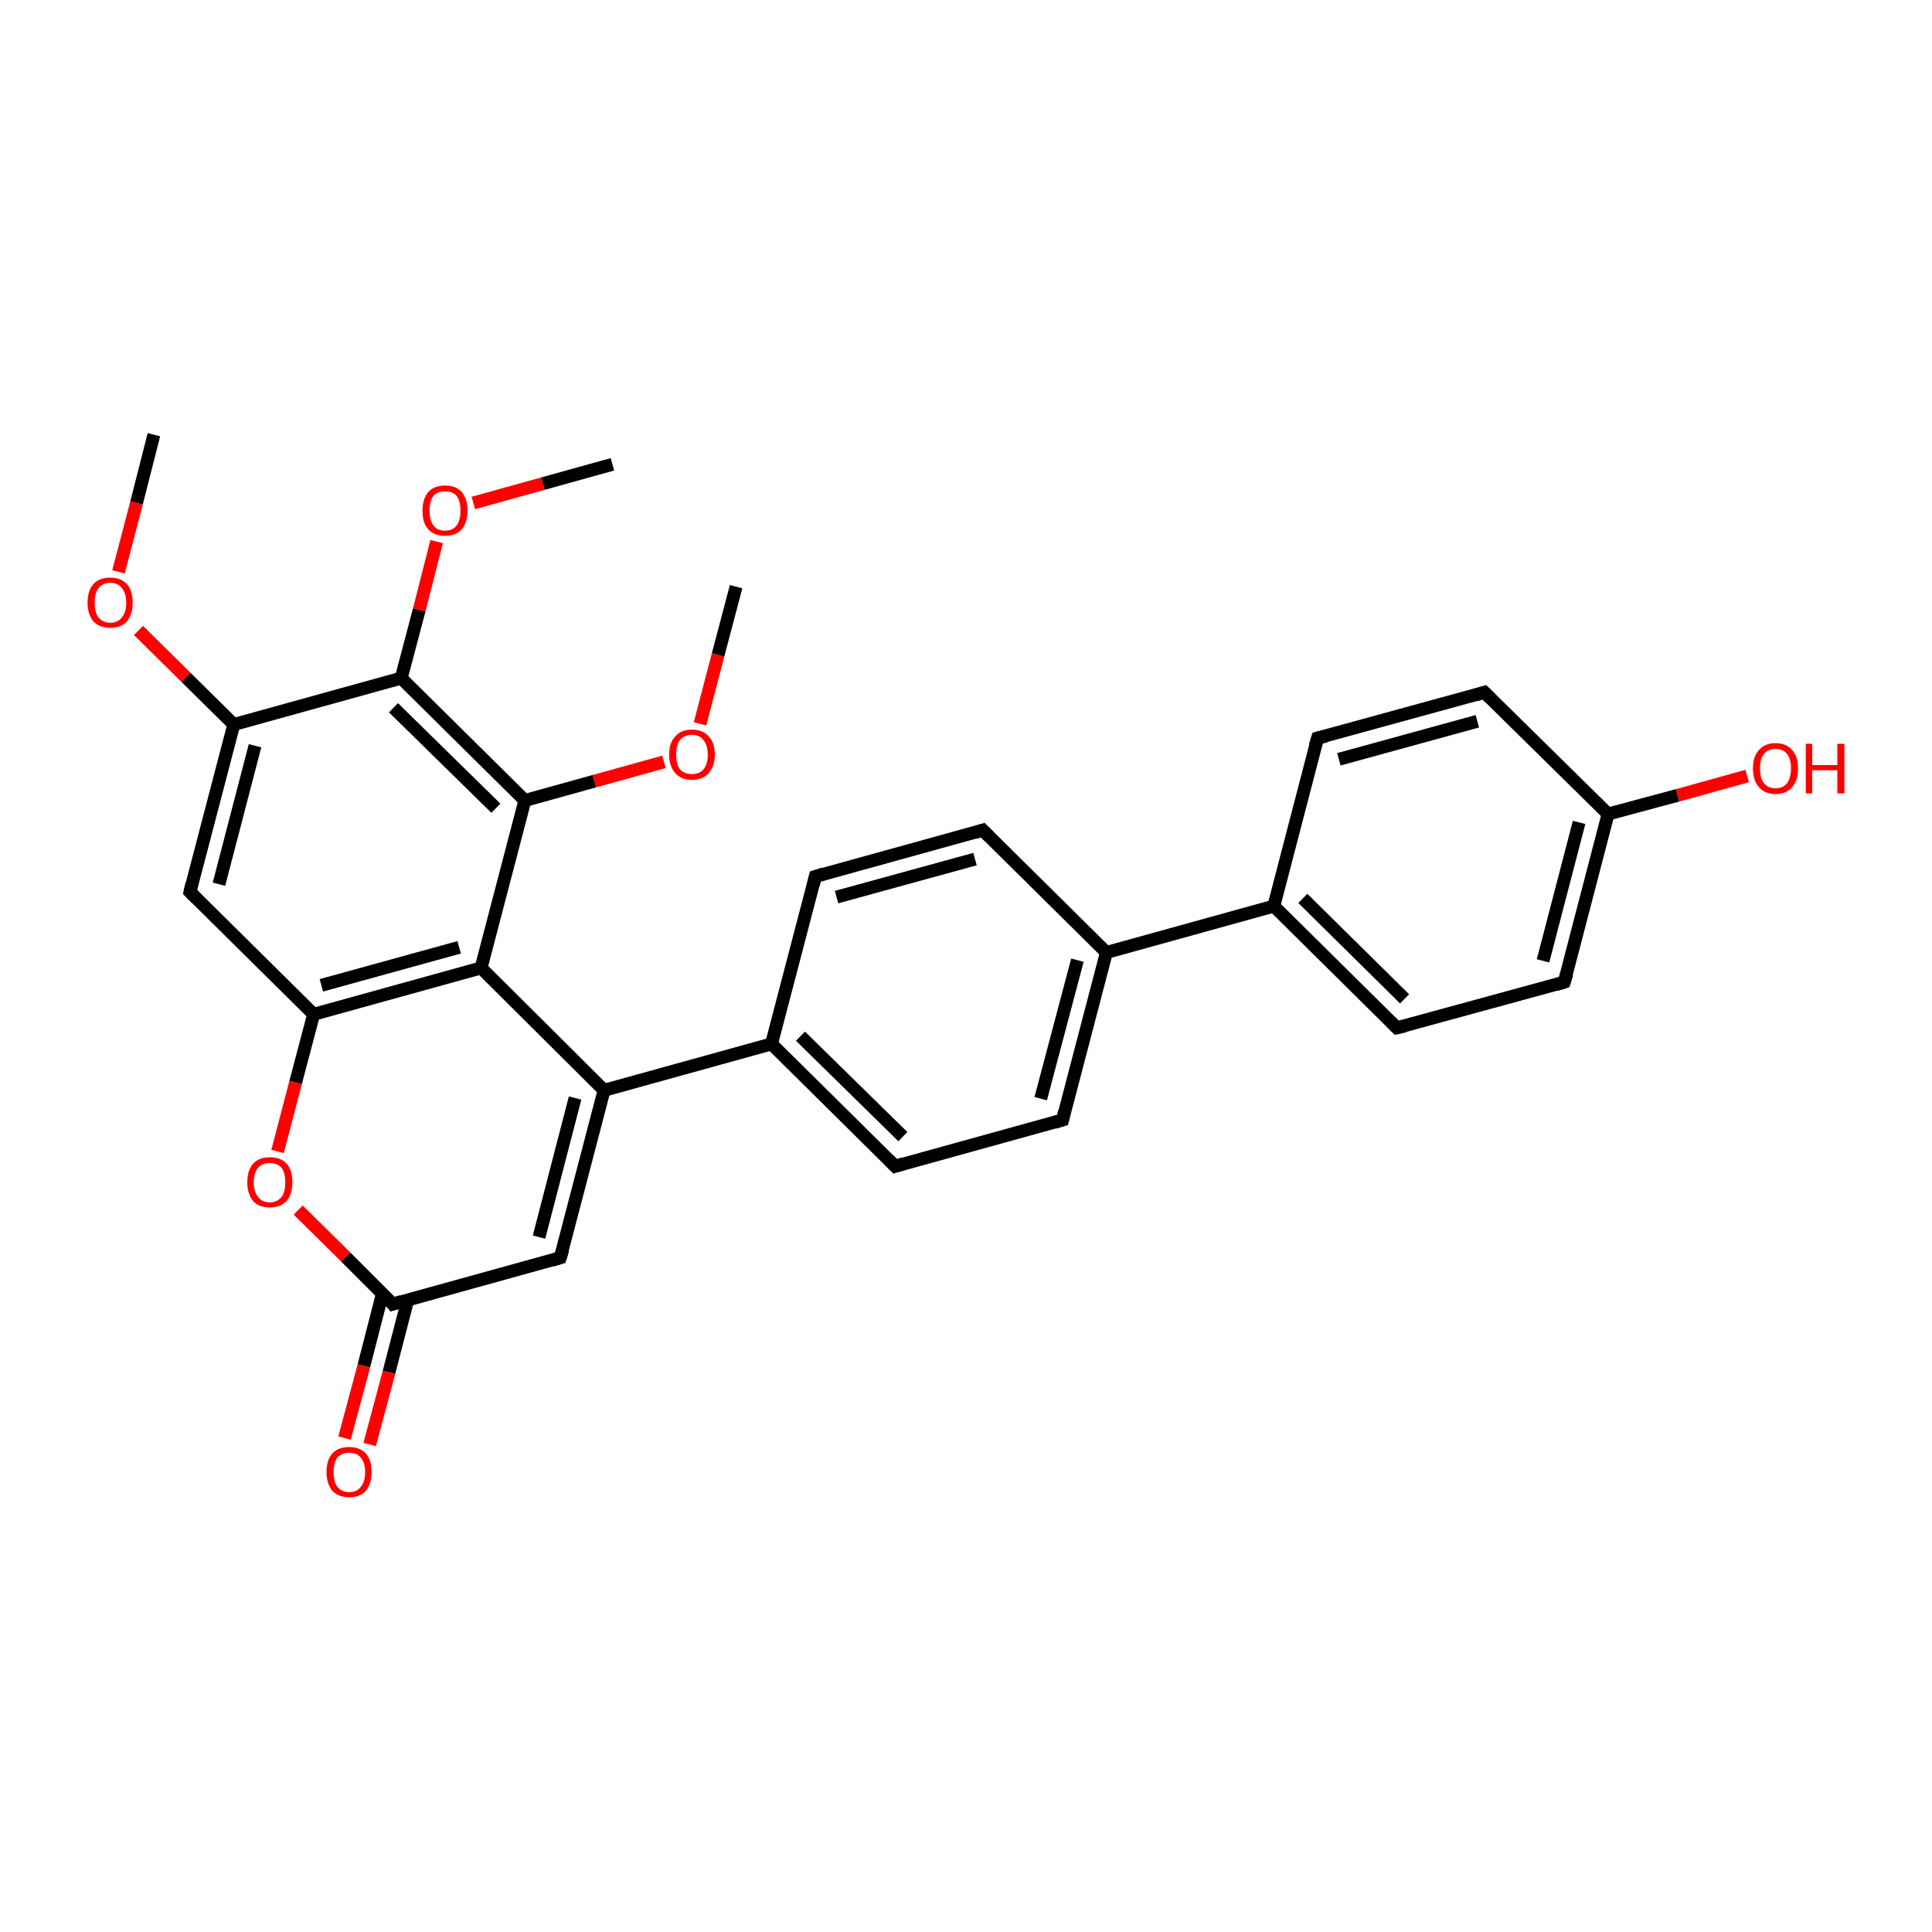<?xml version='1.0' encoding='iso-8859-1'?>
<svg version='1.1' baseProfile='full'
              xmlns='http://www.w3.org/2000/svg'
                      xmlns:rdkit='http://www.rdkit.org/xml'
                      xmlns:xlink='http://www.w3.org/1999/xlink'
                  xml:space='preserve'
width='300px' height='300px' viewBox='0 0 300 300'>
<!-- END OF HEADER -->
<rect style='opacity:1.0;fill:#FFFFFF;stroke:none' width='300.0' height='300.0' x='0.0' y='0.0'> </rect>
<path class='bond-0 atom-0 atom-1' d='M 23.9,67.5 L 21.2,78.1' style='fill:none;fill-rule:evenodd;stroke:#000000;stroke-width:2.0px;stroke-linecap:butt;stroke-linejoin:miter;stroke-opacity:1' />
<path class='bond-0 atom-0 atom-1' d='M 21.2,78.1 L 18.4,88.8' style='fill:none;fill-rule:evenodd;stroke:#FF0000;stroke-width:2.0px;stroke-linecap:butt;stroke-linejoin:miter;stroke-opacity:1' />
<path class='bond-1 atom-1 atom-2' d='M 21.5,97.9 L 28.9,105.2' style='fill:none;fill-rule:evenodd;stroke:#FF0000;stroke-width:2.0px;stroke-linecap:butt;stroke-linejoin:miter;stroke-opacity:1' />
<path class='bond-1 atom-1 atom-2' d='M 28.9,105.2 L 36.3,112.5' style='fill:none;fill-rule:evenodd;stroke:#000000;stroke-width:2.0px;stroke-linecap:butt;stroke-linejoin:miter;stroke-opacity:1' />
<path class='bond-2 atom-2 atom-3' d='M 36.3,112.5 L 29.5,138.5' style='fill:none;fill-rule:evenodd;stroke:#000000;stroke-width:2.0px;stroke-linecap:butt;stroke-linejoin:miter;stroke-opacity:1' />
<path class='bond-2 atom-2 atom-3' d='M 39.6,115.8 L 34.0,137.3' style='fill:none;fill-rule:evenodd;stroke:#000000;stroke-width:2.0px;stroke-linecap:butt;stroke-linejoin:miter;stroke-opacity:1' />
<path class='bond-3 atom-3 atom-4' d='M 29.5,138.5 L 48.7,157.5' style='fill:none;fill-rule:evenodd;stroke:#000000;stroke-width:2.0px;stroke-linecap:butt;stroke-linejoin:miter;stroke-opacity:1' />
<path class='bond-4 atom-4 atom-5' d='M 48.7,157.5 L 45.9,168.1' style='fill:none;fill-rule:evenodd;stroke:#000000;stroke-width:2.0px;stroke-linecap:butt;stroke-linejoin:miter;stroke-opacity:1' />
<path class='bond-4 atom-4 atom-5' d='M 45.9,168.1 L 43.1,178.8' style='fill:none;fill-rule:evenodd;stroke:#FF0000;stroke-width:2.0px;stroke-linecap:butt;stroke-linejoin:miter;stroke-opacity:1' />
<path class='bond-5 atom-5 atom-6' d='M 46.3,187.9 L 53.7,195.2' style='fill:none;fill-rule:evenodd;stroke:#FF0000;stroke-width:2.0px;stroke-linecap:butt;stroke-linejoin:miter;stroke-opacity:1' />
<path class='bond-5 atom-5 atom-6' d='M 53.7,195.2 L 61.0,202.5' style='fill:none;fill-rule:evenodd;stroke:#000000;stroke-width:2.0px;stroke-linecap:butt;stroke-linejoin:miter;stroke-opacity:1' />
<path class='bond-6 atom-6 atom-7' d='M 59.4,200.8 L 56.5,212.1' style='fill:none;fill-rule:evenodd;stroke:#000000;stroke-width:2.0px;stroke-linecap:butt;stroke-linejoin:miter;stroke-opacity:1' />
<path class='bond-6 atom-6 atom-7' d='M 56.5,212.1 L 53.5,223.3' style='fill:none;fill-rule:evenodd;stroke:#FF0000;stroke-width:2.0px;stroke-linecap:butt;stroke-linejoin:miter;stroke-opacity:1' />
<path class='bond-6 atom-6 atom-7' d='M 63.3,201.9 L 60.4,213.1' style='fill:none;fill-rule:evenodd;stroke:#000000;stroke-width:2.0px;stroke-linecap:butt;stroke-linejoin:miter;stroke-opacity:1' />
<path class='bond-6 atom-6 atom-7' d='M 60.4,213.1 L 57.4,224.3' style='fill:none;fill-rule:evenodd;stroke:#FF0000;stroke-width:2.0px;stroke-linecap:butt;stroke-linejoin:miter;stroke-opacity:1' />
<path class='bond-7 atom-6 atom-8' d='M 61.0,202.5 L 87.0,195.3' style='fill:none;fill-rule:evenodd;stroke:#000000;stroke-width:2.0px;stroke-linecap:butt;stroke-linejoin:miter;stroke-opacity:1' />
<path class='bond-8 atom-8 atom-9' d='M 87.0,195.3 L 93.8,169.3' style='fill:none;fill-rule:evenodd;stroke:#000000;stroke-width:2.0px;stroke-linecap:butt;stroke-linejoin:miter;stroke-opacity:1' />
<path class='bond-8 atom-8 atom-9' d='M 83.7,192.1 L 89.3,170.5' style='fill:none;fill-rule:evenodd;stroke:#000000;stroke-width:2.0px;stroke-linecap:butt;stroke-linejoin:miter;stroke-opacity:1' />
<path class='bond-9 atom-9 atom-10' d='M 93.8,169.3 L 119.8,162.1' style='fill:none;fill-rule:evenodd;stroke:#000000;stroke-width:2.0px;stroke-linecap:butt;stroke-linejoin:miter;stroke-opacity:1' />
<path class='bond-10 atom-10 atom-11' d='M 119.8,162.1 L 139.0,181.1' style='fill:none;fill-rule:evenodd;stroke:#000000;stroke-width:2.0px;stroke-linecap:butt;stroke-linejoin:miter;stroke-opacity:1' />
<path class='bond-10 atom-10 atom-11' d='M 124.3,160.9 L 140.2,176.5' style='fill:none;fill-rule:evenodd;stroke:#000000;stroke-width:2.0px;stroke-linecap:butt;stroke-linejoin:miter;stroke-opacity:1' />
<path class='bond-11 atom-11 atom-12' d='M 139.0,181.1 L 165.0,173.9' style='fill:none;fill-rule:evenodd;stroke:#000000;stroke-width:2.0px;stroke-linecap:butt;stroke-linejoin:miter;stroke-opacity:1' />
<path class='bond-12 atom-12 atom-13' d='M 165.0,173.9 L 171.8,147.9' style='fill:none;fill-rule:evenodd;stroke:#000000;stroke-width:2.0px;stroke-linecap:butt;stroke-linejoin:miter;stroke-opacity:1' />
<path class='bond-12 atom-12 atom-13' d='M 161.6,170.6 L 167.3,149.1' style='fill:none;fill-rule:evenodd;stroke:#000000;stroke-width:2.0px;stroke-linecap:butt;stroke-linejoin:miter;stroke-opacity:1' />
<path class='bond-13 atom-13 atom-14' d='M 171.8,147.9 L 197.8,140.7' style='fill:none;fill-rule:evenodd;stroke:#000000;stroke-width:2.0px;stroke-linecap:butt;stroke-linejoin:miter;stroke-opacity:1' />
<path class='bond-14 atom-14 atom-15' d='M 197.8,140.7 L 216.9,159.6' style='fill:none;fill-rule:evenodd;stroke:#000000;stroke-width:2.0px;stroke-linecap:butt;stroke-linejoin:miter;stroke-opacity:1' />
<path class='bond-14 atom-14 atom-15' d='M 202.3,139.5 L 218.1,155.1' style='fill:none;fill-rule:evenodd;stroke:#000000;stroke-width:2.0px;stroke-linecap:butt;stroke-linejoin:miter;stroke-opacity:1' />
<path class='bond-15 atom-15 atom-16' d='M 216.9,159.6 L 242.9,152.5' style='fill:none;fill-rule:evenodd;stroke:#000000;stroke-width:2.0px;stroke-linecap:butt;stroke-linejoin:miter;stroke-opacity:1' />
<path class='bond-16 atom-16 atom-17' d='M 242.9,152.5 L 249.7,126.4' style='fill:none;fill-rule:evenodd;stroke:#000000;stroke-width:2.0px;stroke-linecap:butt;stroke-linejoin:miter;stroke-opacity:1' />
<path class='bond-16 atom-16 atom-17' d='M 239.6,149.2 L 245.2,127.7' style='fill:none;fill-rule:evenodd;stroke:#000000;stroke-width:2.0px;stroke-linecap:butt;stroke-linejoin:miter;stroke-opacity:1' />
<path class='bond-17 atom-17 atom-18' d='M 249.7,126.4 L 260.5,123.5' style='fill:none;fill-rule:evenodd;stroke:#000000;stroke-width:2.0px;stroke-linecap:butt;stroke-linejoin:miter;stroke-opacity:1' />
<path class='bond-17 atom-17 atom-18' d='M 260.5,123.5 L 271.3,120.5' style='fill:none;fill-rule:evenodd;stroke:#FF0000;stroke-width:2.0px;stroke-linecap:butt;stroke-linejoin:miter;stroke-opacity:1' />
<path class='bond-18 atom-17 atom-19' d='M 249.7,126.4 L 230.5,107.5' style='fill:none;fill-rule:evenodd;stroke:#000000;stroke-width:2.0px;stroke-linecap:butt;stroke-linejoin:miter;stroke-opacity:1' />
<path class='bond-19 atom-19 atom-20' d='M 230.5,107.5 L 204.6,114.6' style='fill:none;fill-rule:evenodd;stroke:#000000;stroke-width:2.0px;stroke-linecap:butt;stroke-linejoin:miter;stroke-opacity:1' />
<path class='bond-19 atom-19 atom-20' d='M 229.4,112.0 L 207.9,117.9' style='fill:none;fill-rule:evenodd;stroke:#000000;stroke-width:2.0px;stroke-linecap:butt;stroke-linejoin:miter;stroke-opacity:1' />
<path class='bond-20 atom-13 atom-21' d='M 171.8,147.9 L 152.6,128.9' style='fill:none;fill-rule:evenodd;stroke:#000000;stroke-width:2.0px;stroke-linecap:butt;stroke-linejoin:miter;stroke-opacity:1' />
<path class='bond-21 atom-21 atom-22' d='M 152.6,128.9 L 126.6,136.1' style='fill:none;fill-rule:evenodd;stroke:#000000;stroke-width:2.0px;stroke-linecap:butt;stroke-linejoin:miter;stroke-opacity:1' />
<path class='bond-21 atom-21 atom-22' d='M 151.4,133.4 L 129.9,139.3' style='fill:none;fill-rule:evenodd;stroke:#000000;stroke-width:2.0px;stroke-linecap:butt;stroke-linejoin:miter;stroke-opacity:1' />
<path class='bond-22 atom-9 atom-23' d='M 93.8,169.3 L 74.7,150.3' style='fill:none;fill-rule:evenodd;stroke:#000000;stroke-width:2.0px;stroke-linecap:butt;stroke-linejoin:miter;stroke-opacity:1' />
<path class='bond-23 atom-23 atom-24' d='M 74.7,150.3 L 81.5,124.3' style='fill:none;fill-rule:evenodd;stroke:#000000;stroke-width:2.0px;stroke-linecap:butt;stroke-linejoin:miter;stroke-opacity:1' />
<path class='bond-24 atom-24 atom-25' d='M 81.5,124.3 L 92.3,121.3' style='fill:none;fill-rule:evenodd;stroke:#000000;stroke-width:2.0px;stroke-linecap:butt;stroke-linejoin:miter;stroke-opacity:1' />
<path class='bond-24 atom-24 atom-25' d='M 92.3,121.3 L 103.1,118.3' style='fill:none;fill-rule:evenodd;stroke:#FF0000;stroke-width:2.0px;stroke-linecap:butt;stroke-linejoin:miter;stroke-opacity:1' />
<path class='bond-25 atom-25 atom-26' d='M 108.7,112.4 L 111.5,101.7' style='fill:none;fill-rule:evenodd;stroke:#FF0000;stroke-width:2.0px;stroke-linecap:butt;stroke-linejoin:miter;stroke-opacity:1' />
<path class='bond-25 atom-25 atom-26' d='M 111.5,101.7 L 114.3,91.1' style='fill:none;fill-rule:evenodd;stroke:#000000;stroke-width:2.0px;stroke-linecap:butt;stroke-linejoin:miter;stroke-opacity:1' />
<path class='bond-26 atom-24 atom-27' d='M 81.5,124.3 L 62.3,105.3' style='fill:none;fill-rule:evenodd;stroke:#000000;stroke-width:2.0px;stroke-linecap:butt;stroke-linejoin:miter;stroke-opacity:1' />
<path class='bond-26 atom-24 atom-27' d='M 77.0,125.5 L 61.1,109.9' style='fill:none;fill-rule:evenodd;stroke:#000000;stroke-width:2.0px;stroke-linecap:butt;stroke-linejoin:miter;stroke-opacity:1' />
<path class='bond-27 atom-27 atom-28' d='M 62.3,105.3 L 65.1,94.7' style='fill:none;fill-rule:evenodd;stroke:#000000;stroke-width:2.0px;stroke-linecap:butt;stroke-linejoin:miter;stroke-opacity:1' />
<path class='bond-27 atom-27 atom-28' d='M 65.1,94.7 L 67.8,84.1' style='fill:none;fill-rule:evenodd;stroke:#FF0000;stroke-width:2.0px;stroke-linecap:butt;stroke-linejoin:miter;stroke-opacity:1' />
<path class='bond-28 atom-28 atom-29' d='M 73.5,78.1 L 84.3,75.1' style='fill:none;fill-rule:evenodd;stroke:#FF0000;stroke-width:2.0px;stroke-linecap:butt;stroke-linejoin:miter;stroke-opacity:1' />
<path class='bond-28 atom-28 atom-29' d='M 84.3,75.1 L 95.1,72.1' style='fill:none;fill-rule:evenodd;stroke:#000000;stroke-width:2.0px;stroke-linecap:butt;stroke-linejoin:miter;stroke-opacity:1' />
<path class='bond-29 atom-27 atom-2' d='M 62.3,105.3 L 36.3,112.5' style='fill:none;fill-rule:evenodd;stroke:#000000;stroke-width:2.0px;stroke-linecap:butt;stroke-linejoin:miter;stroke-opacity:1' />
<path class='bond-30 atom-23 atom-4' d='M 74.7,150.3 L 48.7,157.5' style='fill:none;fill-rule:evenodd;stroke:#000000;stroke-width:2.0px;stroke-linecap:butt;stroke-linejoin:miter;stroke-opacity:1' />
<path class='bond-30 atom-23 atom-4' d='M 71.3,147.1 L 49.9,153.0' style='fill:none;fill-rule:evenodd;stroke:#000000;stroke-width:2.0px;stroke-linecap:butt;stroke-linejoin:miter;stroke-opacity:1' />
<path class='bond-31 atom-22 atom-10' d='M 126.6,136.1 L 119.8,162.1' style='fill:none;fill-rule:evenodd;stroke:#000000;stroke-width:2.0px;stroke-linecap:butt;stroke-linejoin:miter;stroke-opacity:1' />
<path class='bond-32 atom-20 atom-14' d='M 204.6,114.6 L 197.8,140.7' style='fill:none;fill-rule:evenodd;stroke:#000000;stroke-width:2.0px;stroke-linecap:butt;stroke-linejoin:miter;stroke-opacity:1' />
<path d='M 29.8,137.2 L 29.5,138.5 L 30.5,139.5' style='fill:none;stroke:#000000;stroke-width:2.0px;stroke-linecap:butt;stroke-linejoin:miter;stroke-opacity:1;' />
<path d='M 60.7,202.1 L 61.0,202.5 L 62.3,202.1' style='fill:none;stroke:#000000;stroke-width:2.0px;stroke-linecap:butt;stroke-linejoin:miter;stroke-opacity:1;' />
<path d='M 85.7,195.7 L 87.0,195.3 L 87.4,194.0' style='fill:none;stroke:#000000;stroke-width:2.0px;stroke-linecap:butt;stroke-linejoin:miter;stroke-opacity:1;' />
<path d='M 138.0,180.1 L 139.0,181.1 L 140.3,180.7' style='fill:none;stroke:#000000;stroke-width:2.0px;stroke-linecap:butt;stroke-linejoin:miter;stroke-opacity:1;' />
<path d='M 163.7,174.3 L 165.0,173.9 L 165.3,172.6' style='fill:none;stroke:#000000;stroke-width:2.0px;stroke-linecap:butt;stroke-linejoin:miter;stroke-opacity:1;' />
<path d='M 216.0,158.7 L 216.9,159.6 L 218.2,159.3' style='fill:none;stroke:#000000;stroke-width:2.0px;stroke-linecap:butt;stroke-linejoin:miter;stroke-opacity:1;' />
<path d='M 241.6,152.9 L 242.9,152.5 L 243.3,151.2' style='fill:none;stroke:#000000;stroke-width:2.0px;stroke-linecap:butt;stroke-linejoin:miter;stroke-opacity:1;' />
<path d='M 231.5,108.5 L 230.5,107.5 L 229.2,107.9' style='fill:none;stroke:#000000;stroke-width:2.0px;stroke-linecap:butt;stroke-linejoin:miter;stroke-opacity:1;' />
<path d='M 205.9,114.3 L 204.6,114.6 L 204.2,115.9' style='fill:none;stroke:#000000;stroke-width:2.0px;stroke-linecap:butt;stroke-linejoin:miter;stroke-opacity:1;' />
<path d='M 153.6,129.9 L 152.6,128.9 L 151.3,129.3' style='fill:none;stroke:#000000;stroke-width:2.0px;stroke-linecap:butt;stroke-linejoin:miter;stroke-opacity:1;' />
<path d='M 127.9,135.7 L 126.6,136.1 L 126.3,137.4' style='fill:none;stroke:#000000;stroke-width:2.0px;stroke-linecap:butt;stroke-linejoin:miter;stroke-opacity:1;' />
<path class='atom-1' d='M 13.6 93.6
Q 13.6 91.7, 14.5 90.7
Q 15.4 89.7, 17.1 89.7
Q 18.8 89.7, 19.7 90.7
Q 20.6 91.7, 20.6 93.6
Q 20.6 95.4, 19.7 96.5
Q 18.8 97.5, 17.1 97.5
Q 15.5 97.5, 14.5 96.5
Q 13.6 95.4, 13.6 93.6
M 17.1 96.7
Q 18.3 96.7, 18.9 95.9
Q 19.6 95.1, 19.6 93.6
Q 19.6 92.1, 18.9 91.3
Q 18.3 90.5, 17.1 90.5
Q 16.0 90.5, 15.3 91.3
Q 14.7 92.1, 14.7 93.6
Q 14.7 95.1, 15.3 95.9
Q 16.0 96.7, 17.1 96.7
' fill='#FF0000'/>
<path class='atom-5' d='M 38.4 183.6
Q 38.4 181.7, 39.3 180.7
Q 40.2 179.7, 41.9 179.7
Q 43.6 179.7, 44.5 180.7
Q 45.4 181.7, 45.4 183.6
Q 45.4 185.4, 44.5 186.5
Q 43.5 187.5, 41.9 187.5
Q 40.2 187.5, 39.3 186.5
Q 38.4 185.4, 38.4 183.6
M 41.9 186.7
Q 43.0 186.7, 43.7 185.9
Q 44.3 185.1, 44.3 183.6
Q 44.3 182.1, 43.7 181.3
Q 43.0 180.6, 41.9 180.6
Q 40.7 180.6, 40.1 181.3
Q 39.4 182.1, 39.4 183.6
Q 39.4 185.1, 40.1 185.9
Q 40.7 186.7, 41.9 186.7
' fill='#FF0000'/>
<path class='atom-7' d='M 50.7 228.6
Q 50.7 226.7, 51.6 225.7
Q 52.5 224.7, 54.2 224.7
Q 55.9 224.7, 56.8 225.7
Q 57.7 226.7, 57.7 228.6
Q 57.7 230.4, 56.8 231.5
Q 55.9 232.5, 54.2 232.5
Q 52.6 232.5, 51.6 231.5
Q 50.7 230.4, 50.7 228.6
M 54.2 231.7
Q 55.4 231.7, 56.0 230.9
Q 56.7 230.1, 56.7 228.6
Q 56.7 227.1, 56.0 226.3
Q 55.4 225.6, 54.2 225.6
Q 53.1 225.6, 52.4 226.3
Q 51.8 227.1, 51.8 228.6
Q 51.8 230.1, 52.4 230.9
Q 53.1 231.7, 54.2 231.7
' fill='#FF0000'/>
<path class='atom-18' d='M 272.2 119.3
Q 272.2 117.5, 273.1 116.5
Q 274.0 115.4, 275.7 115.4
Q 277.4 115.4, 278.3 116.5
Q 279.2 117.5, 279.2 119.3
Q 279.2 121.2, 278.3 122.2
Q 277.4 123.3, 275.7 123.3
Q 274.0 123.3, 273.1 122.2
Q 272.2 121.2, 272.2 119.3
M 275.7 122.4
Q 276.9 122.4, 277.5 121.6
Q 278.1 120.8, 278.1 119.3
Q 278.1 117.8, 277.5 117.1
Q 276.9 116.3, 275.7 116.3
Q 274.5 116.3, 273.9 117.1
Q 273.3 117.8, 273.3 119.3
Q 273.3 120.9, 273.9 121.6
Q 274.5 122.4, 275.7 122.4
' fill='#FF0000'/>
<path class='atom-18' d='M 280.4 115.5
L 281.4 115.5
L 281.4 118.8
L 285.3 118.8
L 285.3 115.5
L 286.4 115.5
L 286.4 123.2
L 285.3 123.2
L 285.3 119.6
L 281.4 119.6
L 281.4 123.2
L 280.4 123.2
L 280.4 115.5
' fill='#FF0000'/>
<path class='atom-25' d='M 103.9 117.2
Q 103.9 115.3, 104.9 114.3
Q 105.8 113.3, 107.4 113.3
Q 109.1 113.3, 110.0 114.3
Q 111.0 115.3, 111.0 117.2
Q 111.0 119.0, 110.0 120.1
Q 109.1 121.1, 107.4 121.1
Q 105.8 121.1, 104.9 120.1
Q 103.9 119.0, 103.9 117.2
M 107.4 120.2
Q 108.6 120.2, 109.2 119.5
Q 109.9 118.7, 109.9 117.2
Q 109.9 115.7, 109.2 114.9
Q 108.6 114.1, 107.4 114.1
Q 106.3 114.1, 105.6 114.9
Q 105.0 115.6, 105.0 117.2
Q 105.0 118.7, 105.6 119.5
Q 106.3 120.2, 107.4 120.2
' fill='#FF0000'/>
<path class='atom-28' d='M 65.6 79.3
Q 65.6 77.5, 66.5 76.4
Q 67.4 75.4, 69.1 75.4
Q 70.8 75.4, 71.7 76.4
Q 72.6 77.5, 72.6 79.3
Q 72.6 81.1, 71.7 82.2
Q 70.8 83.2, 69.1 83.2
Q 67.4 83.2, 66.5 82.2
Q 65.6 81.2, 65.6 79.3
M 69.1 82.4
Q 70.3 82.4, 70.9 81.6
Q 71.5 80.8, 71.5 79.3
Q 71.5 77.8, 70.9 77.0
Q 70.3 76.3, 69.1 76.3
Q 67.9 76.3, 67.3 77.0
Q 66.7 77.8, 66.7 79.3
Q 66.7 80.8, 67.3 81.6
Q 67.9 82.4, 69.1 82.4
' fill='#FF0000'/>
</svg>
